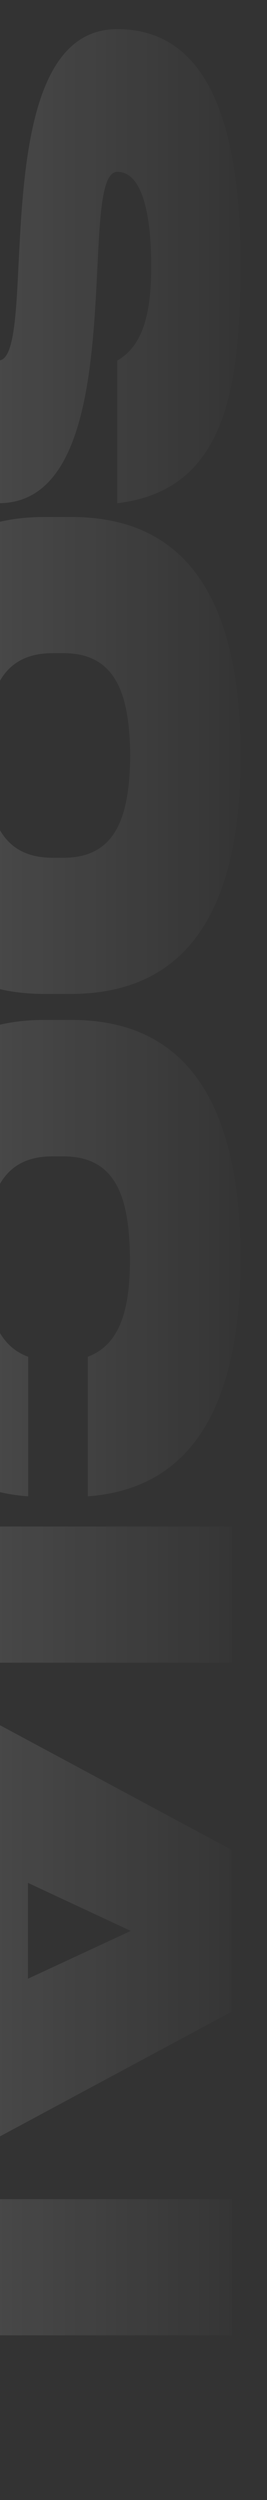 <svg width="78" height="728" viewBox="0 0 78 728" fill="none" xmlns="http://www.w3.org/2000/svg"><rect x="0" y="0" width="78" height="728" fill="#333333" stroke="none"/><mask id="mask0_28_6" style="mask-type:alpha" maskUnits="userSpaceOnUse" x="-76" y="0" width="154" height="728"><rect x="-76" width="154" height="728" fill="url(#paint0_linear_28_6)"/></mask><g mask="url(#mask0_28_6)"><path d="M34.267 50.039C29.801 50.039 29.196 62.375 28.439 78.344C27.001 106.726 25.033 146.611 -0.472 146.535C-29.535 146.535 -36.422 113.234 -36.422 77.512C-36.346 41.865 -32.032 12.273 -0.472 8.488L-0.472 50.039C-8.343 54.58 -10.387 65.1 -10.387 77.512C-10.387 89.848 -8.343 104.985 -0.472 104.985C3.993 104.985 4.674 92.648 5.431 76.679C6.869 48.298 8.837 8.413 34.267 8.488C63.329 8.488 70.292 41.789 70.292 77.512C70.065 113.159 66.054 142.751 34.267 146.535L34.267 104.985C42.289 100.444 44.181 89.924 44.181 77.512C44.181 65.175 42.365 50.039 34.267 50.039ZM70.292 220.027C70.292 258.323 59.091 289.429 20.643 289.429L13.227 289.429C-25.221 289.58 -36.346 258.247 -36.422 220.027C-36.346 181.731 -25.221 150.398 13.227 150.549L20.643 150.549C59.166 150.398 70.216 181.731 70.292 220.027ZM15.724 249.771L18.222 249.771C34.796 249.998 37.824 236.223 38.051 220.027C37.824 203.755 34.796 189.981 18.222 190.208L15.724 190.208C-0.926 189.981 -3.954 203.755 -4.181 220.027C-3.954 236.223 -0.926 249.998 15.724 249.771ZM8.231 395.086L8.231 435.728C-26.129 433.231 -36.422 403.109 -36.422 366.478C-36.346 328.333 -25.296 296.849 13.226 297L20.643 297C59.091 296.849 70.141 328.333 70.292 366.478C70.216 403.109 59.923 433.231 25.639 435.728L25.639 395.086C35.629 391.378 37.975 380.101 37.975 366.478C37.748 350.281 34.872 336.507 18.146 336.734L15.648 336.734C-0.926 336.507 -3.954 350.281 -4.181 366.478C-4.181 380.101 -1.759 391.453 8.231 395.086ZM67.794 444.511L67.794 484.169L-33.924 484.169L-33.924 444.511L67.794 444.511ZM38.202 562.277L8.156 548.276L8.156 576.203L38.202 562.277ZM-34.076 484.096L67.643 538.664L67.643 585.815L-34.076 640.383L-34.076 595.729L-16.669 587.707L-16.669 536.772L-34.076 528.749L-34.076 484.096ZM67.794 640.386L67.794 680.044L-1.683 680.044L-1.683 759.436L-33.924 759.436L-33.924 640.386L67.794 640.386Z" fill="white" fill-opacity="0.2"/></g><defs><linearGradient id="paint0_linear_28_6" x1="78" y1="364" x2="-76" y2="364" gradientUnits="userSpaceOnUse"><stop stop-color="#D9D9D9" stop-opacity="0"/><stop offset="1" stop-color="#737373"/></linearGradient></defs></svg>